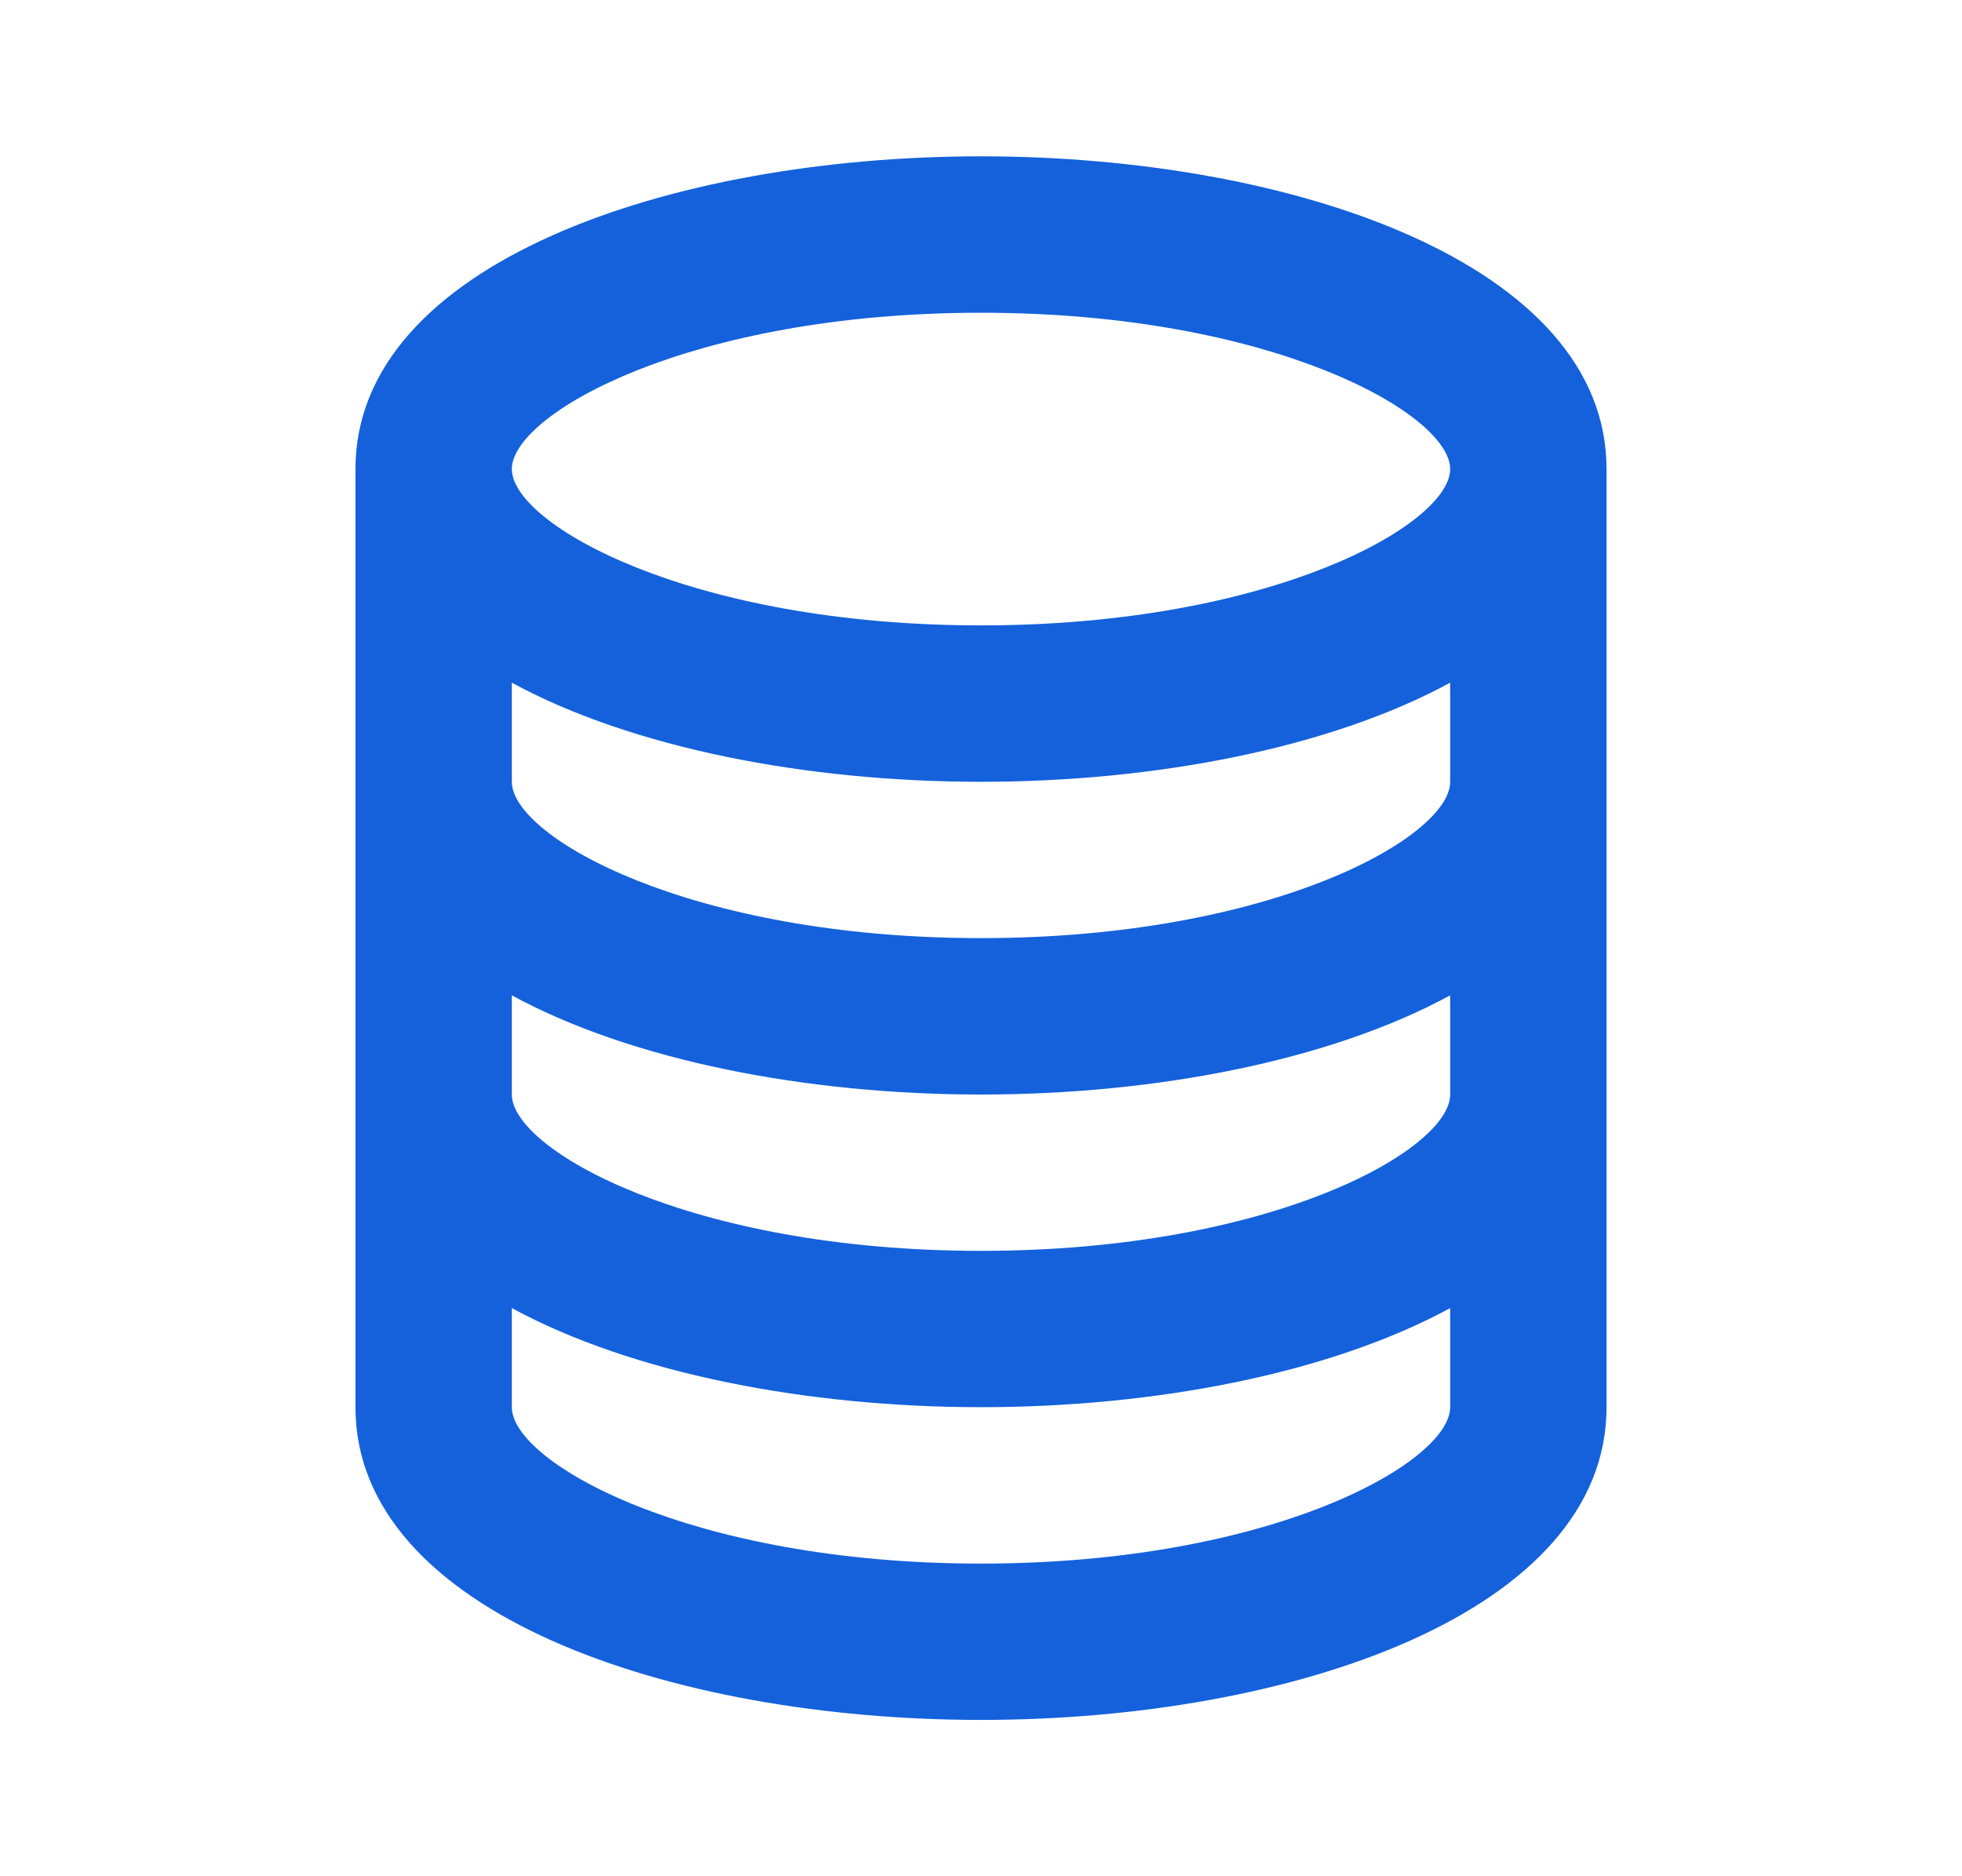 <svg width="23" height="22" viewBox="0 0 23 22" fill="none" xmlns="http://www.w3.org/2000/svg">
<path d="M11.5 20.167C15.145 20.167 18.833 18.907 18.833 16.5V5.5C18.833 3.093 15.145 1.833 11.5 1.833C7.855 1.833 4.167 3.093 4.167 5.5V16.5C4.167 18.907 7.855 20.167 11.5 20.167ZM11.5 18.334C8.088 18.334 6 17.146 6 16.5V15.338C7.413 16.106 9.462 16.5 11.5 16.5C13.538 16.5 15.587 16.106 17 15.338V16.5C17 17.146 14.912 18.334 11.5 18.334ZM11.5 3.667C14.912 3.667 17 4.854 17 5.5C17 6.146 14.912 7.333 11.5 7.333C8.088 7.333 6 6.146 6 5.5C6 4.854 8.088 3.667 11.5 3.667ZM6 8.005C7.413 8.773 9.462 9.167 11.5 9.167C13.538 9.167 15.587 8.773 17 8.005V9.167C17 9.813 14.912 11 11.5 11C8.088 11 6 9.813 6 9.167V8.005ZM6 11.671C7.413 12.439 9.462 12.834 11.5 12.834C13.538 12.834 15.587 12.439 17 11.671V12.834C17 13.48 14.912 14.667 11.5 14.667C8.088 14.667 6 13.48 6 12.834V11.671Z" fill="#1461DB"/>
</svg>
